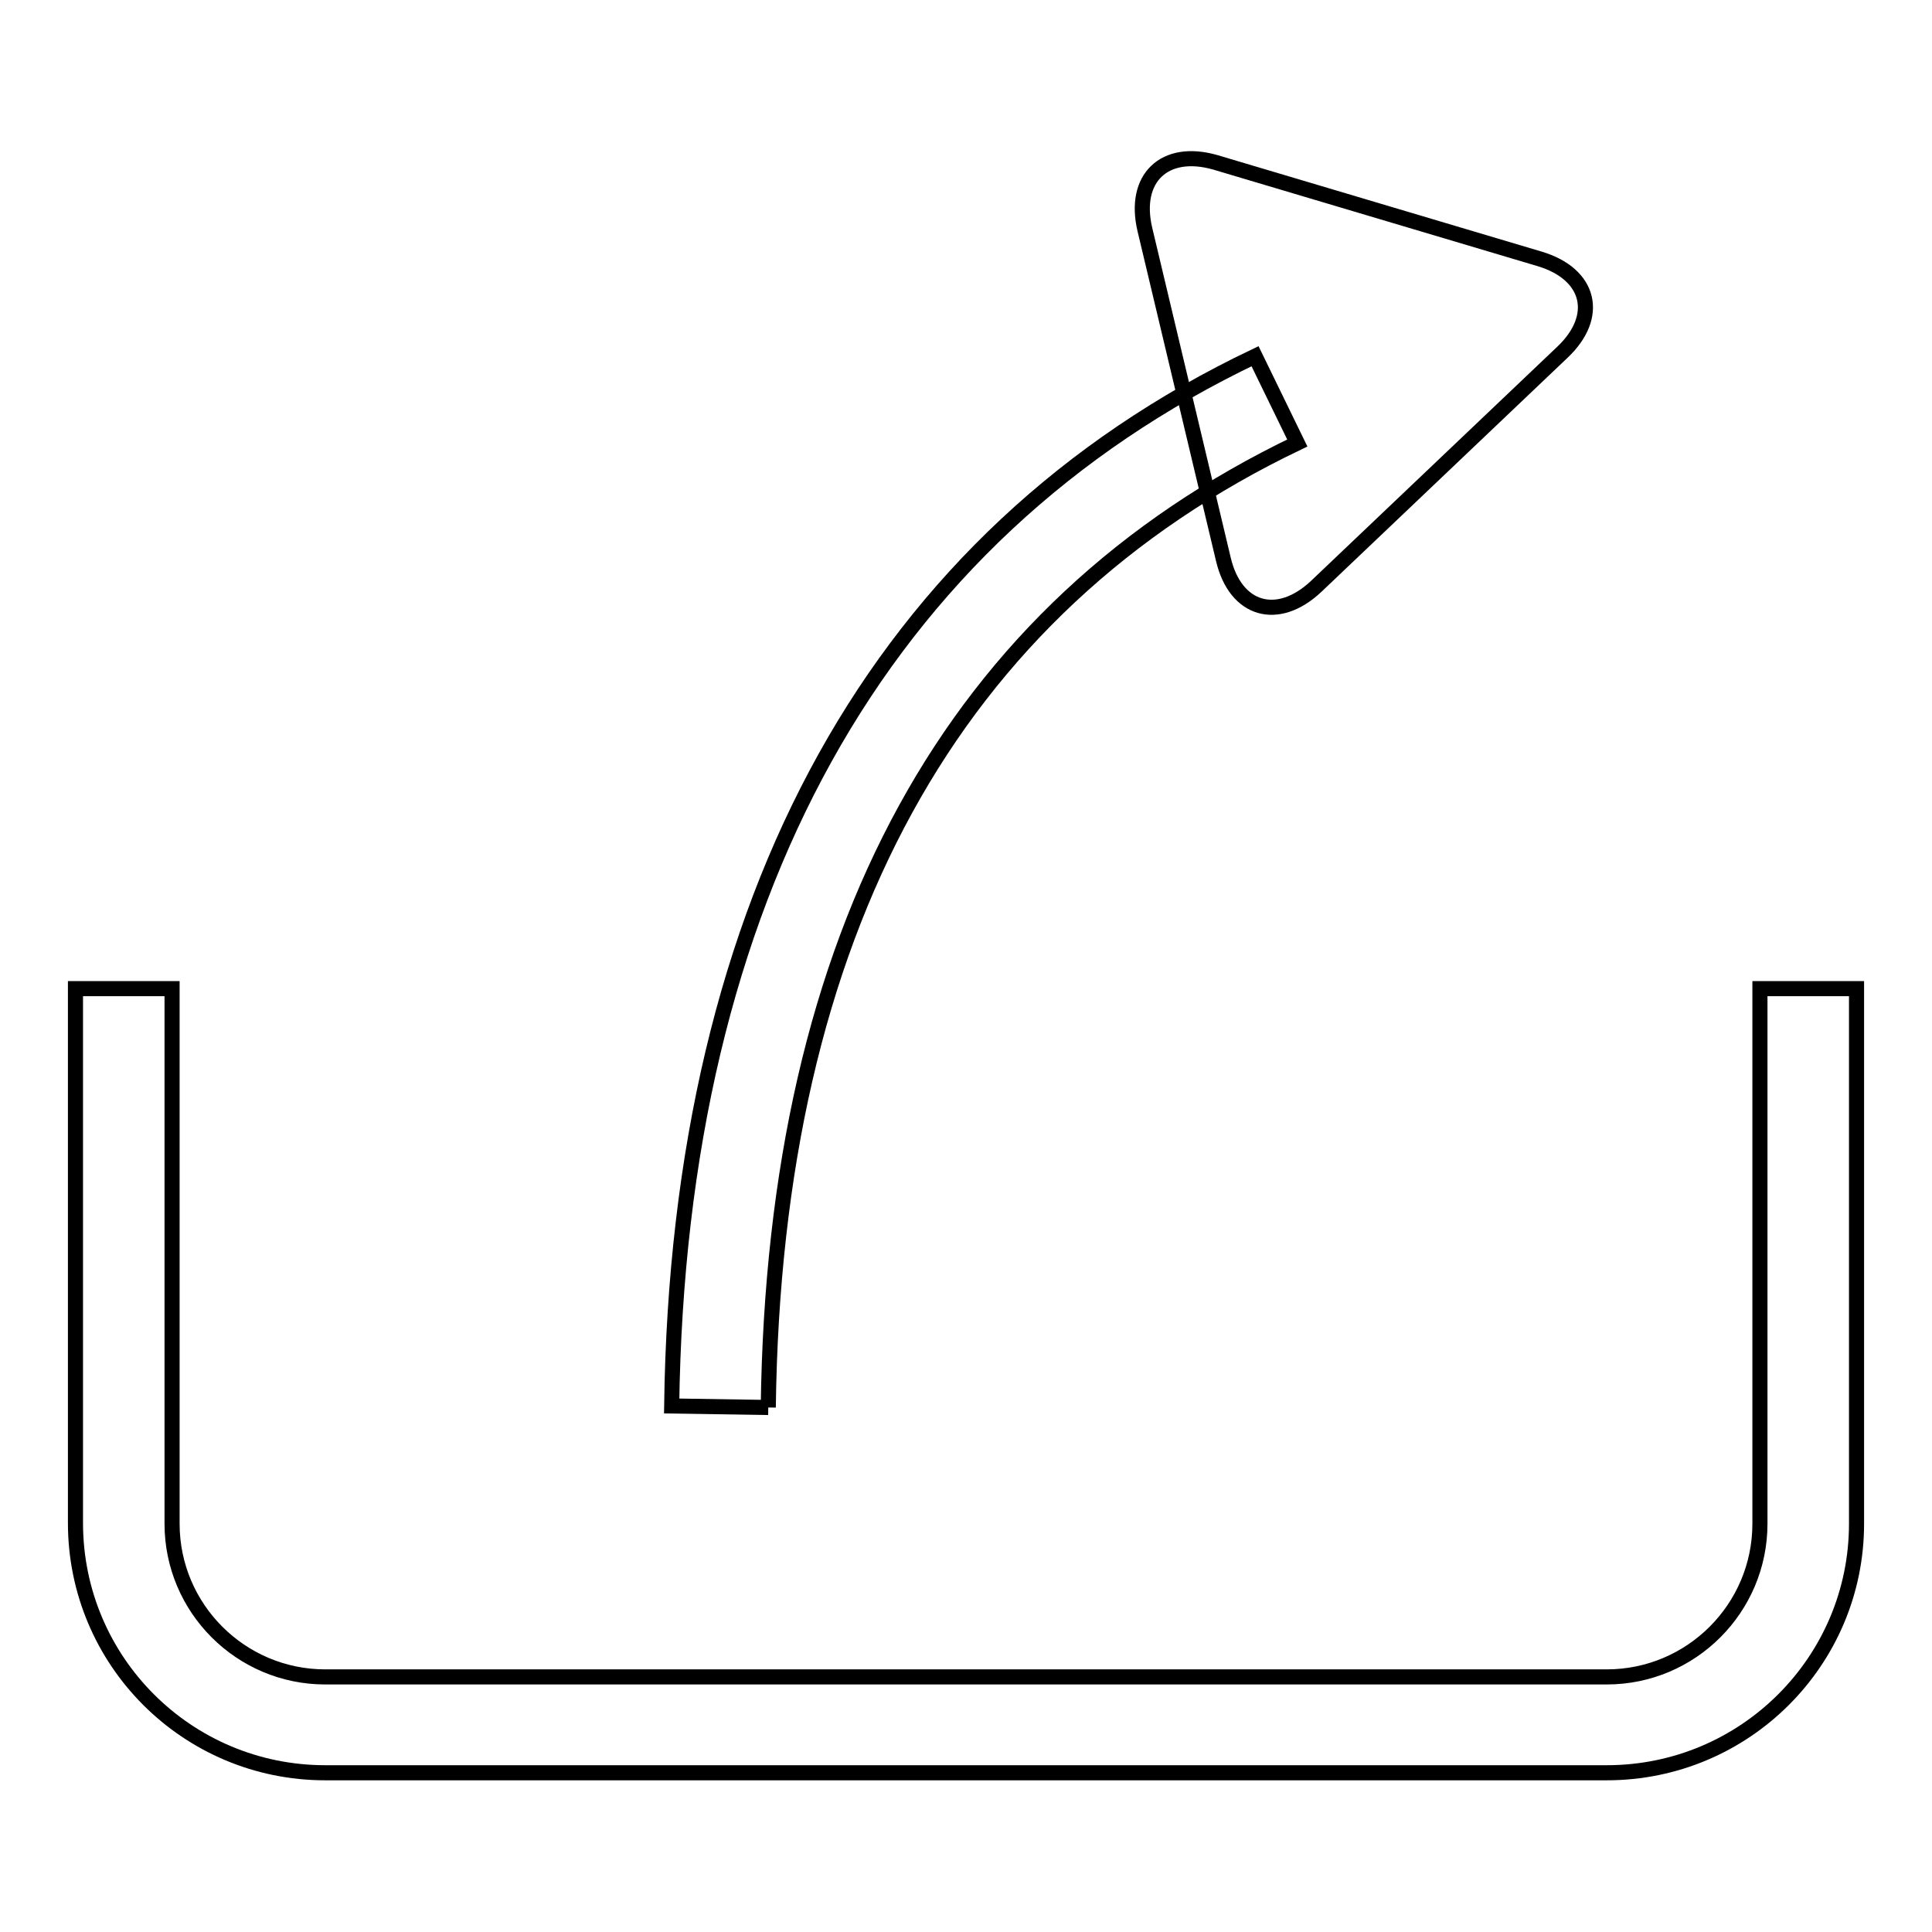 <?xml version="1.0" encoding="utf-8"?>
<!-- Svg Vector Icons : http://www.onlinewebfonts.com/icon -->
<!DOCTYPE svg PUBLIC "-//W3C//DTD SVG 1.1//EN" "http://www.w3.org/Graphics/SVG/1.1/DTD/svg11.dtd">
<svg version="1.1" xmlns="http://www.w3.org/2000/svg" xmlns:xlink="http://www.w3.org/1999/xlink" x="0px" y="0px" viewBox="0 0 256 256" enable-background="new 0 0 256 256" xml:space="preserve">
<g> <path stroke-width="2" fill-opacity="0" stroke="#000000"  d="M212.9,234.9H43.1c-18.3,0-33.1-14.8-33.1-33.1V131h12.8v70.9c0,11.2,9.1,20.3,20.3,20.3h169.8 c11.2,0,20.3-9.1,20.3-20.3V131H246v70.9C246,220.1,231.2,234.9,212.9,234.9 M174.4,77.7c-5.1,4.8-10.7,3.2-12.3-3.6l-10.4-43.7 c-1.6-6.8,2.6-10.8,9.3-8.9l43,12.8c6.7,2,8.1,7.6,3,12.4L174.4,77.7L174.4,77.7z"/> <path stroke-width="2" fill-opacity="0" stroke="#000000"  d="M101.8,186.5L89,186.3c0.9-67.4,27.6-115.4,77.3-139.1l5.6,11.5C126.2,80.6,102.6,123.5,101.8,186.5"/></g>
</svg>